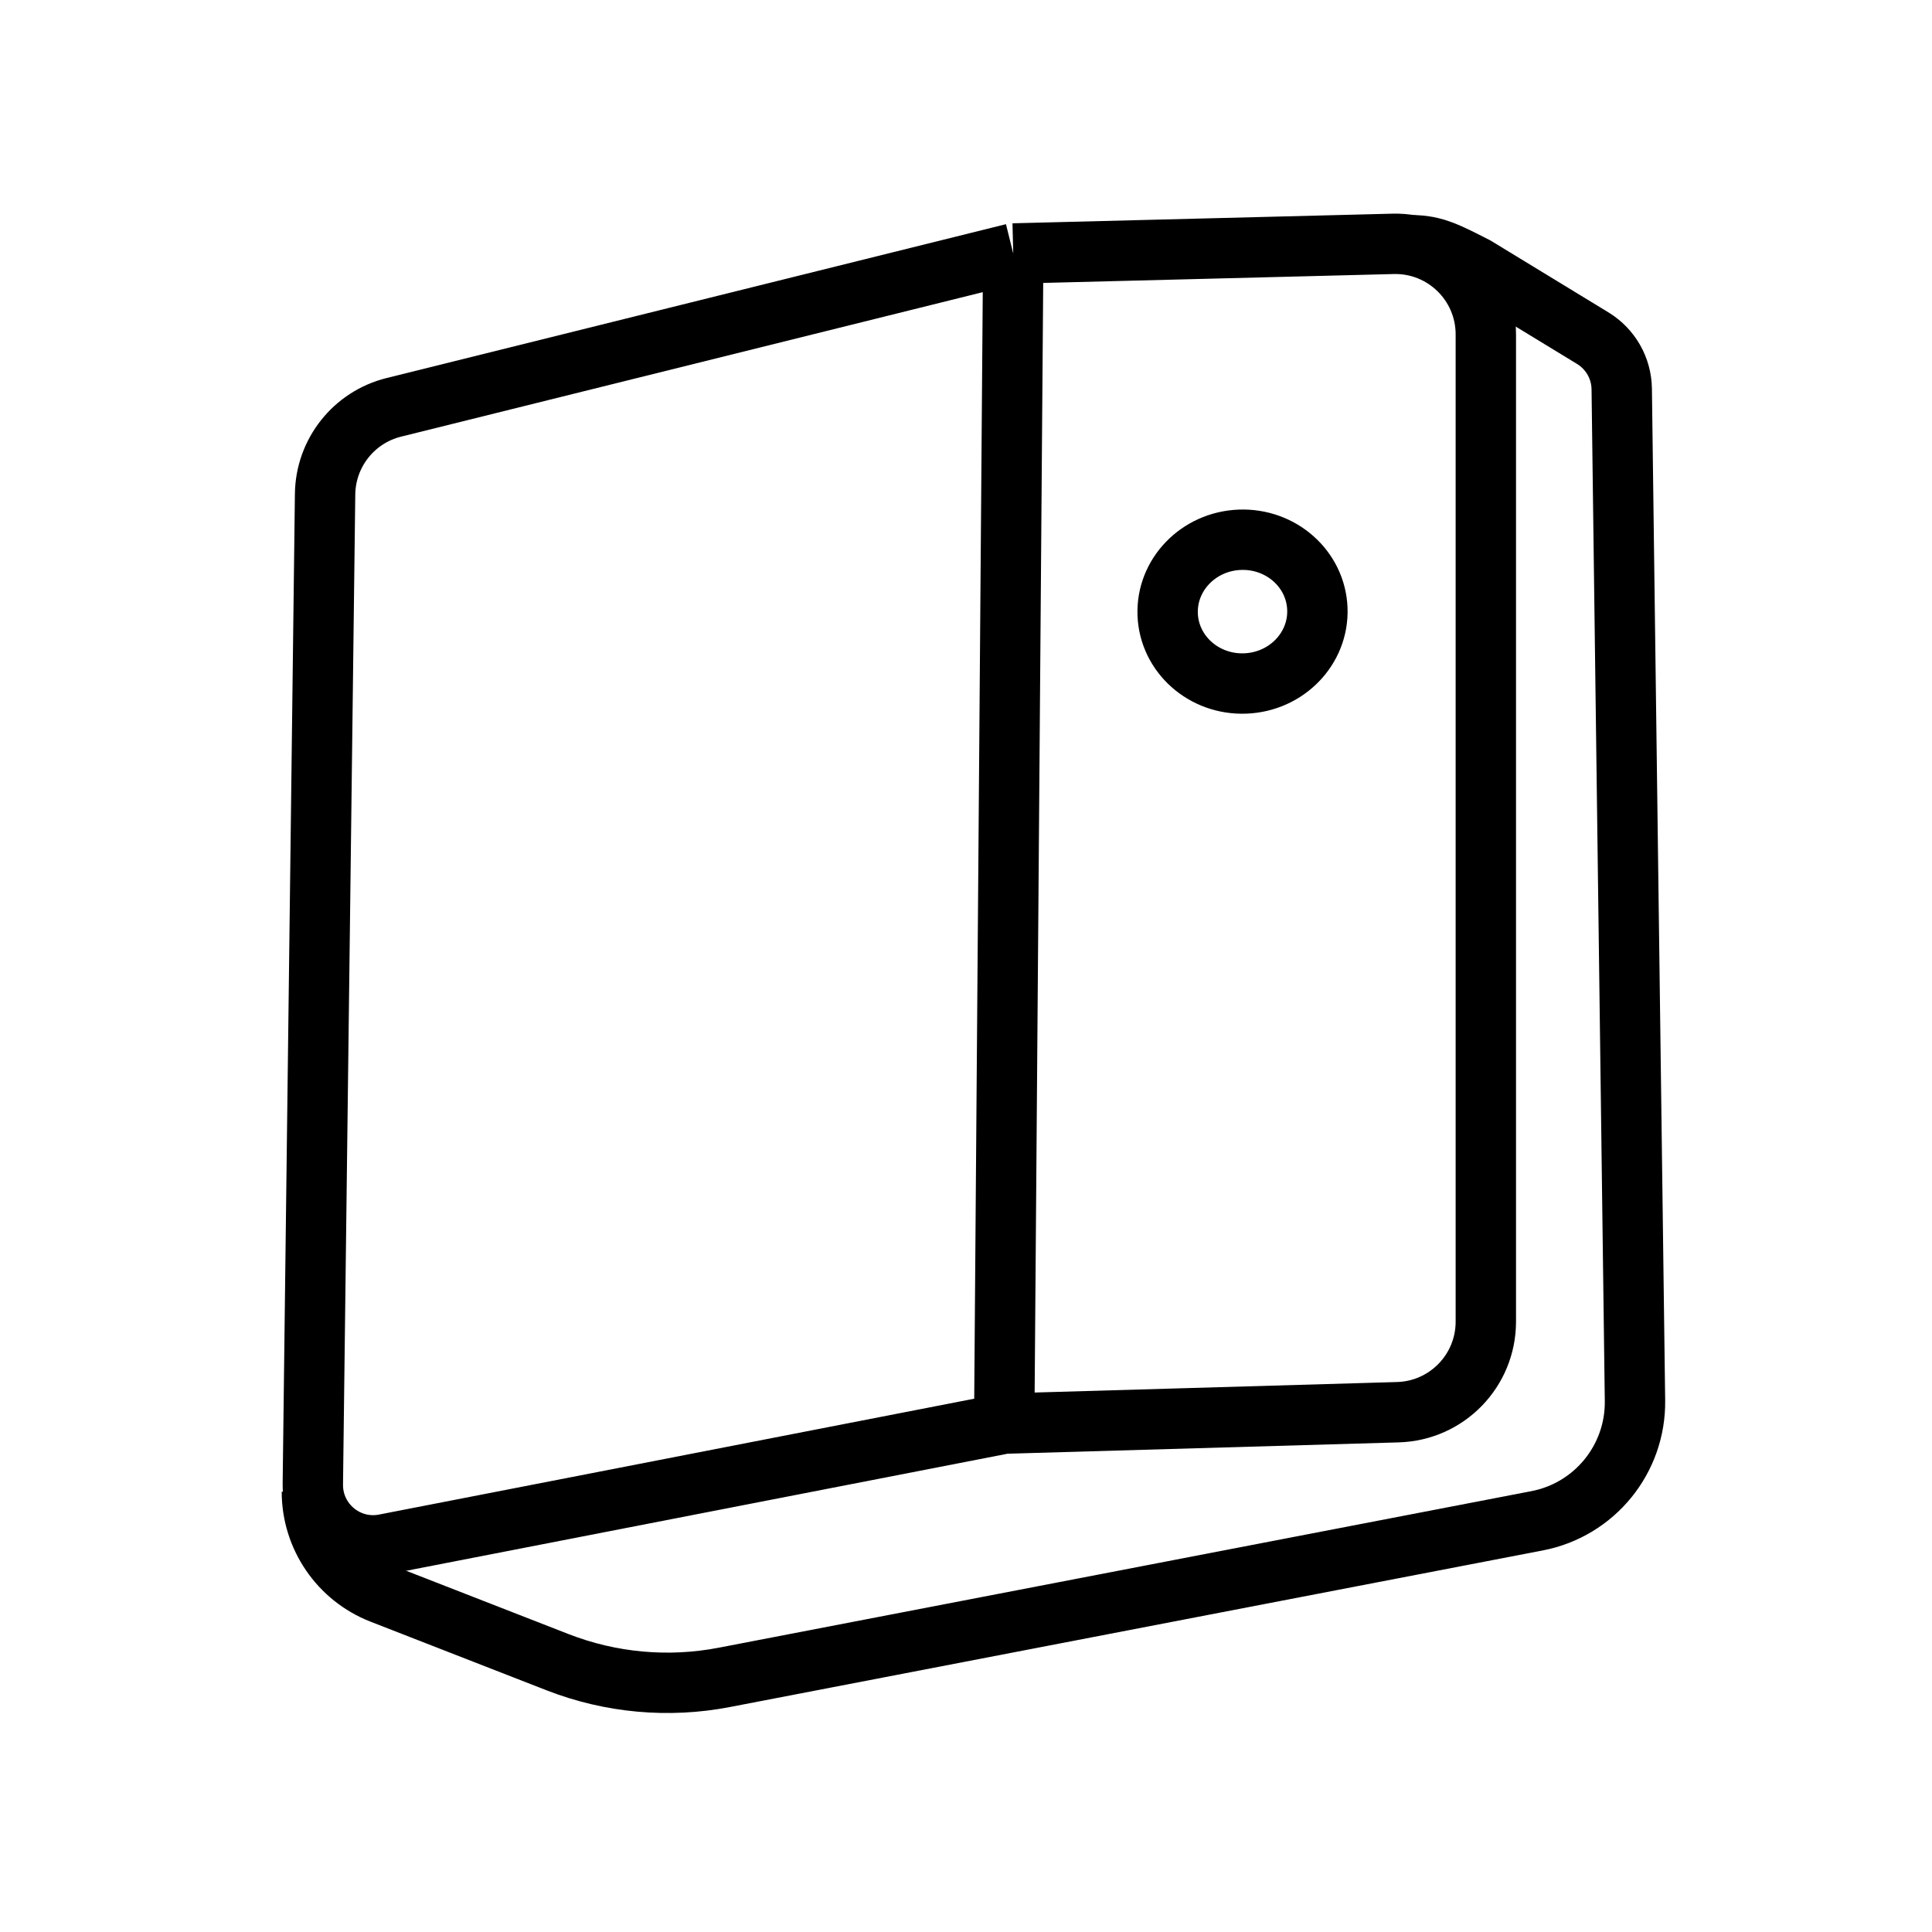 <svg width="64" height="64" viewBox="0 0 64 64" fill="none" xmlns="http://www.w3.org/2000/svg">
<ellipse cx="41.16" cy="20.261" rx="2.481" ry="2.382" transform="rotate(-2.188 41.16 20.261)" stroke="black" stroke-width="2"/>
<path d="M10.332 49.415V49.415C10.332 50.907 11.247 52.246 12.637 52.788L18.469 55.062C20.227 55.747 22.142 55.922 23.994 55.565L50.919 50.378C52.821 50.011 54.187 48.335 54.161 46.398L53.722 12.884C53.713 12.196 53.35 11.561 52.763 11.203L48.891 8.843C47.95 8.36 47.504 8.13 46.799 8.125" stroke="black" stroke-width="2"/>
<path d="M33.266 47.159L46.307 46.781C47.929 46.734 49.22 45.405 49.22 43.782V11.077C49.22 9.39 47.83 8.035 46.144 8.078L33.565 8.397M33.266 47.159L12.745 51.154C11.5 51.397 10.347 50.434 10.363 49.166L10.769 16.369C10.786 15.004 11.721 13.823 13.045 13.494L33.565 8.397M33.266 47.159L33.565 8.397" stroke="black" stroke-width="2"/>
</svg>
